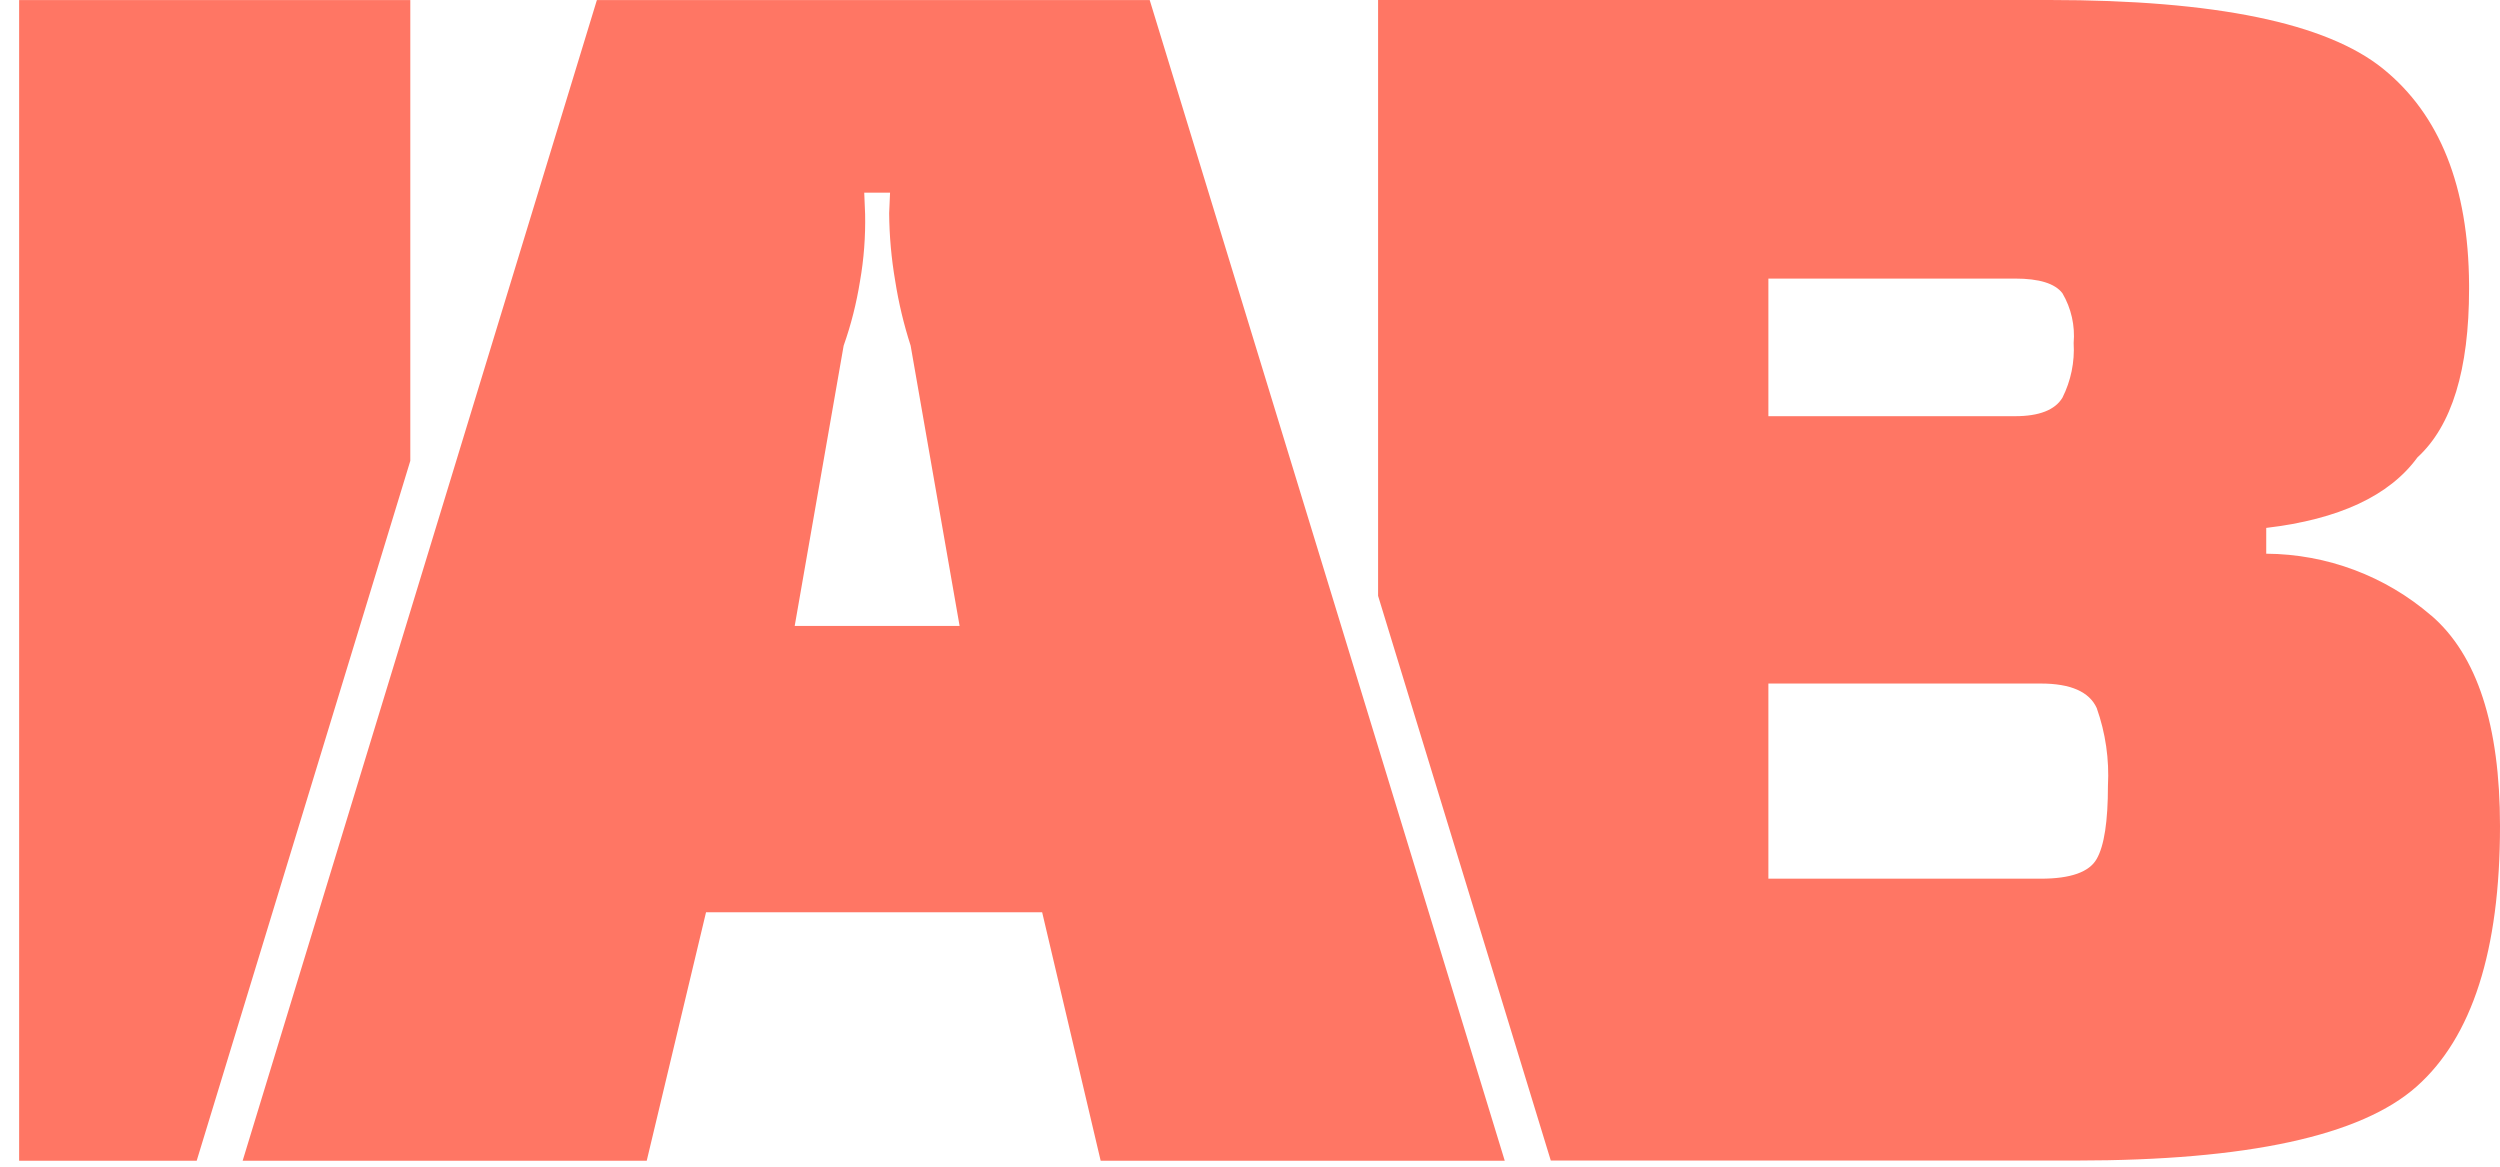 <svg width="315" height="147" viewBox="0 0 315 147" fill="none" xmlns="http://www.w3.org/2000/svg">
<path d="M51.699 0.012H2.411V146.251H24.783L51.699 58.064V0.012Z" fill="#FF7664"/>
<path d="M306.336 77.563C300.558 72.574 293.185 69.812 285.545 69.767V66.516C294.71 65.435 301.068 62.473 304.599 57.629C308.931 53.665 311.103 46.582 311.103 36.393V35.858C311.025 23.508 307.416 14.444 300.267 8.664C293.118 2.884 279.109 0 258.24 0H173.639V75.079L195.399 146.228H261.592C283.184 146.228 297.483 143.121 304.488 136.907C311.493 130.693 315 119.757 315 104.089C315 91.383 312.117 82.529 306.336 77.552V77.563ZM222.816 35.101H253.908C256.937 35.101 258.93 35.714 259.866 36.95C260.979 38.843 261.469 41.036 261.28 43.23C261.425 45.602 260.935 47.985 259.866 50.112C258.93 51.66 256.937 52.44 253.908 52.44H222.816V35.112V35.101ZM265.601 99.011C265.601 103.487 265.133 106.561 264.186 108.22C263.251 109.88 260.901 110.715 257.148 110.715H222.816V86.126H257.148C260.901 86.126 263.251 87.162 264.186 89.211C265.3 92.351 265.779 95.681 265.601 99.011Z" fill="#FF7664"/>
<path d="M189.597 146.25L167.837 75.101L144.863 0.011H75.207L57.49 58.063L30.574 146.25H81.488L88.96 114.946H131.311L138.683 146.25H189.597ZM100.13 78.877L106.299 43.553C107.235 40.914 107.914 38.197 108.359 35.435C108.849 32.651 109.061 29.811 109.005 26.983L108.894 24.276H112.146L112.034 26.871C112.057 29.722 112.312 32.573 112.792 35.379C113.226 38.152 113.883 40.892 114.74 43.553L120.91 78.865H100.119L100.13 78.877Z" fill="#FF7664"/>
</svg>
